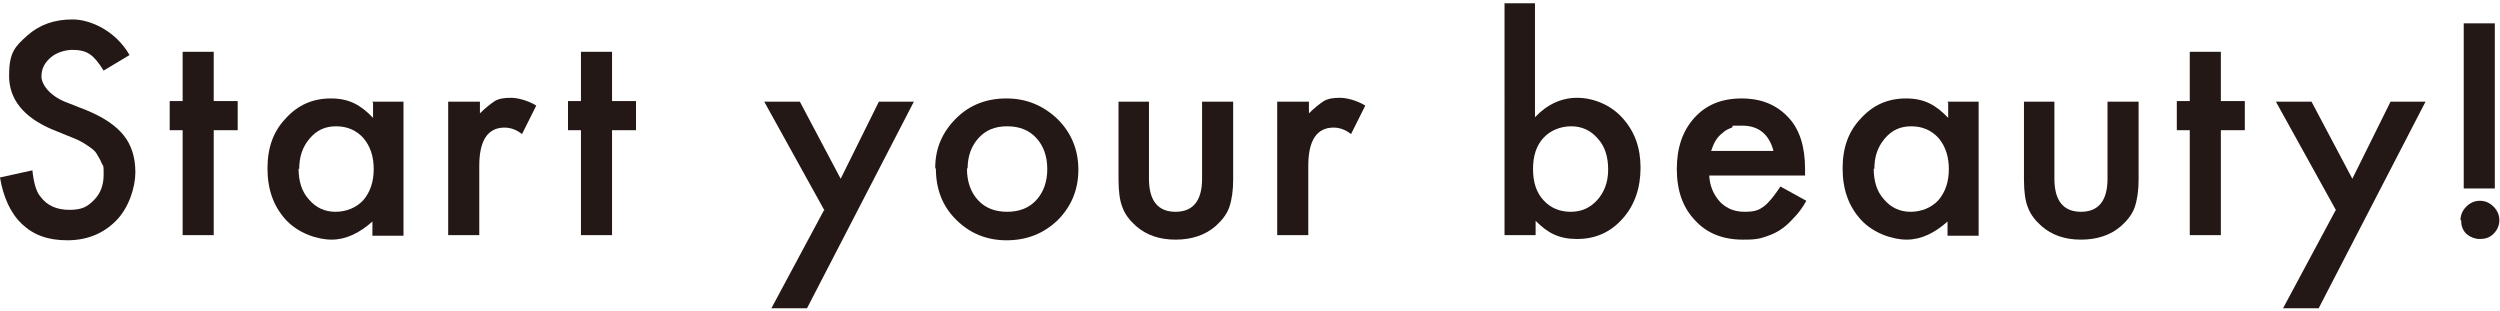 <?xml version="1.0" encoding="UTF-8"?>
<svg id="_レイヤー_1" data-name="レイヤー 1" xmlns="http://www.w3.org/2000/svg" version="1.1" viewBox="0 0 386 48">
  <defs>
    <style>
      .cls-1 {
        fill: #231815;
        stroke-width: 0px;
      }
    </style>
  </defs>
  <path class="cls-1" d="M20,8.5l-4,2.4c-.8-1.3-1.5-2.1-2.1-2.5-.7-.5-1.6-.7-2.7-.7s-2.5.4-3.4,1.2-1.4,1.7-1.4,2.9,1.2,2.9,3.6,3.9l3.3,1.3c2.7,1.1,4.6,2.4,5.8,3.9s1.8,3.4,1.8,5.7-1,5.5-3,7.5-4.5,3-7.5,3-5.2-.8-7-2.5S.5,30.4,0,27.4l5-1.1c.2,1.9.6,3.3,1.2,4,1,1.4,2.5,2.1,4.5,2.1s2.8-.5,3.8-1.5,1.5-2.3,1.5-3.9,0-1.2-.3-1.8c-.2-.5-.5-1-.8-1.5s-.9-.9-1.5-1.3-1.3-.8-2.1-1.1l-3.2-1.3c-4.5-1.9-6.7-4.7-6.7-8.3s.9-4.5,2.8-6.2c1.9-1.7,4.2-2.5,7-2.5s6.7,1.8,8.8,5.5h0Z"/>
  <path class="cls-1" d="M33,20.1v16.2h-4.8v-16.2h-2v-4.5h2v-7.6h4.8v7.6h3.7v4.5s-3.7,0-3.7,0Z"/>
  <path class="cls-1" d="M57.5,15.7h4.8v20.7h-4.8v-2.2c-2,1.8-4.1,2.8-6.3,2.8s-5.2-1-7.1-3.1c-1.9-2.1-2.8-4.7-2.8-7.9s.9-5.7,2.8-7.7c1.9-2.1,4.2-3.1,7-3.1s4.6,1,6.5,3v-2.4h-.1ZM46.1,26c0,2,.5,3.6,1.6,4.8,1.1,1.3,2.5,1.9,4.1,1.9s3.2-.6,4.3-1.8c1.1-1.3,1.6-2.9,1.6-4.8s-.5-3.5-1.6-4.8c-1.1-1.2-2.5-1.8-4.2-1.8s-3,.6-4.1,1.9-1.6,2.8-1.6,4.7h0Z"/>
  <path class="cls-1" d="M69.3,15.7h4.8v1.8c.9-.9,1.7-1.5,2.3-1.9.7-.4,1.5-.5,2.5-.5s2.6.4,3.9,1.2l-2.2,4.4c-.9-.7-1.8-1-2.7-1-2.6,0-3.9,2-3.9,5.9v10.7h-4.8V15.7h.1Z"/>
  <path class="cls-1" d="M94.5,20.1v16.2h-4.8v-16.2h-2v-4.5h2v-7.6h4.8v7.6h3.7v4.5s-3.7,0-3.7,0Z"/>
  <path class="cls-1" d="M127.3,32.5l-9.3-16.8h5.5l6.3,11.9,5.9-11.9h5.4l-16.5,31.9h-5.5l8.1-15.1h.1Z"/>
  <path class="cls-1" d="M144.4,25.9c0-3,1.1-5.5,3.2-7.6s4.7-3.1,7.8-3.1,5.7,1.1,7.9,3.2c2.1,2.1,3.2,4.7,3.2,7.8s-1.1,5.7-3.2,7.8c-2.2,2.1-4.8,3.1-7.9,3.1s-5.7-1.1-7.8-3.2c-2.1-2.1-3.1-4.7-3.1-7.9h-.1ZM149.3,26c0,2.1.6,3.7,1.7,4.9s2.6,1.8,4.5,1.8,3.4-.6,4.5-1.8,1.7-2.8,1.7-4.8-.6-3.6-1.7-4.8c-1.1-1.2-2.6-1.8-4.5-1.8s-3.3.6-4.4,1.8c-1.1,1.2-1.7,2.8-1.7,4.7h-.1Z"/>
  <path class="cls-1" d="M177.4,15.7v11.9c0,3.4,1.4,5.1,4.1,5.1s4.1-1.7,4.1-5.1v-11.9h4.8v12c0,1.7-.2,3.1-.6,4.3-.4,1.1-1.1,2-2.1,2.9-1.6,1.4-3.7,2.1-6.2,2.1s-4.5-.7-6.1-2.1c-1-.9-1.7-1.8-2.1-2.9-.4-1-.6-2.4-.6-4.3v-12h4.8,0Z"/>
  <path class="cls-1" d="M197.3,15.7h4.8v1.8c.9-.9,1.7-1.5,2.3-1.9.7-.4,1.5-.5,2.5-.5s2.6.4,3.9,1.2l-2.2,4.4c-.9-.7-1.8-1-2.7-1-2.6,0-3.9,2-3.9,5.9v10.7h-4.8V15.7h.1Z"/>
  <path class="cls-1" d="M237,.5v17.6c1.9-2,4.1-3,6.5-3s5.1,1,7,3.1,2.8,4.6,2.8,7.7-.9,5.8-2.8,7.9c-1.9,2.1-4.2,3.1-7,3.1s-4.5-.9-6.4-2.8v2.2h-4.8V.5h4.8-.1ZM248.3,26.2c0-2-.5-3.6-1.6-4.8-1.1-1.3-2.5-1.9-4.1-1.9s-3.2.6-4.3,1.8c-1.1,1.2-1.6,2.8-1.6,4.8s.5,3.6,1.6,4.8c1.1,1.2,2.5,1.8,4.2,1.8s3-.6,4.1-1.8,1.7-2.8,1.7-4.7h0Z"/>
  <path class="cls-1" d="M278.7,27.1h-14.8c.1,1.7.7,3,1.7,4.1,1,1,2.2,1.5,3.8,1.5s2.2-.3,2.9-.8c.8-.6,1.6-1.6,2.6-3.1l4,2.2c-.6,1.1-1.3,2-2,2.7-.7.8-1.4,1.4-2.2,1.9-.8.5-1.6.8-2.6,1.1s-1.9.3-3,.3c-3.1,0-5.6-1-7.4-3-1.9-2-2.8-4.6-2.8-7.9s.9-5.9,2.7-7.9c1.8-2,4.2-3,7.3-3s5.4,1,7.2,2.9c1.8,1.9,2.6,4.6,2.6,8v1.1h0ZM273.8,23.2c-.7-2.5-2.3-3.8-4.8-3.8s-1.1,0-1.6.3c-.5.2-1,.4-1.4.8-.4.3-.8.7-1.1,1.2s-.5,1-.7,1.6h9.6Z"/>
  <path class="cls-1" d="M300.7,15.7h4.8v20.7h-4.8v-2.2c-2,1.8-4.1,2.8-6.3,2.8s-5.2-1-7.1-3.1c-1.9-2.1-2.8-4.7-2.8-7.9s.9-5.7,2.8-7.7c1.9-2.1,4.2-3.1,7-3.1s4.6,1,6.5,3v-2.4h-.1ZM289.3,26c0,2,.5,3.6,1.6,4.8,1.1,1.3,2.5,1.9,4.1,1.9s3.2-.6,4.3-1.8c1.1-1.3,1.6-2.9,1.6-4.8s-.5-3.5-1.6-4.8c-1.1-1.2-2.5-1.8-4.2-1.8s-3,.6-4.1,1.9-1.6,2.8-1.6,4.7h0Z"/>
  <path class="cls-1" d="M317.2,15.7v11.9c0,3.4,1.4,5.1,4.1,5.1s4.1-1.7,4.1-5.1v-11.9h4.8v12c0,1.7-.2,3.1-.6,4.3-.4,1.1-1.1,2-2.1,2.9-1.6,1.4-3.7,2.1-6.2,2.1s-4.5-.7-6.1-2.1c-1-.9-1.7-1.8-2.1-2.9-.4-1-.6-2.4-.6-4.3v-12h4.8-.1Z"/>
  <path class="cls-1" d="M342.9,20.1v16.2h-4.8v-16.2h-2v-4.5h2v-7.6h4.8v7.6h3.7v4.5s-3.7,0-3.7,0Z"/>
  <path class="cls-1" d="M360.7,32.5l-9.3-16.8h5.5l6.3,11.9,5.9-11.9h5.4l-16.5,31.9h-5.5l8.1-15.1h0Z"/>
  <path class="cls-1" d="M379.9,34c0-.8.3-1.5.9-2.1s1.3-.9,2.1-.9,1.5.3,2.1.9.9,1.3.9,2.1-.3,1.5-.9,2.1c-.6.6-1.3.8-2.1.8s-1.5-.3-2.1-.8c-.6-.6-.8-1.3-.8-2.1h-.1ZM380.4,29.1V3.6h4.8v25.5h-4.8Z"/>
</svg>